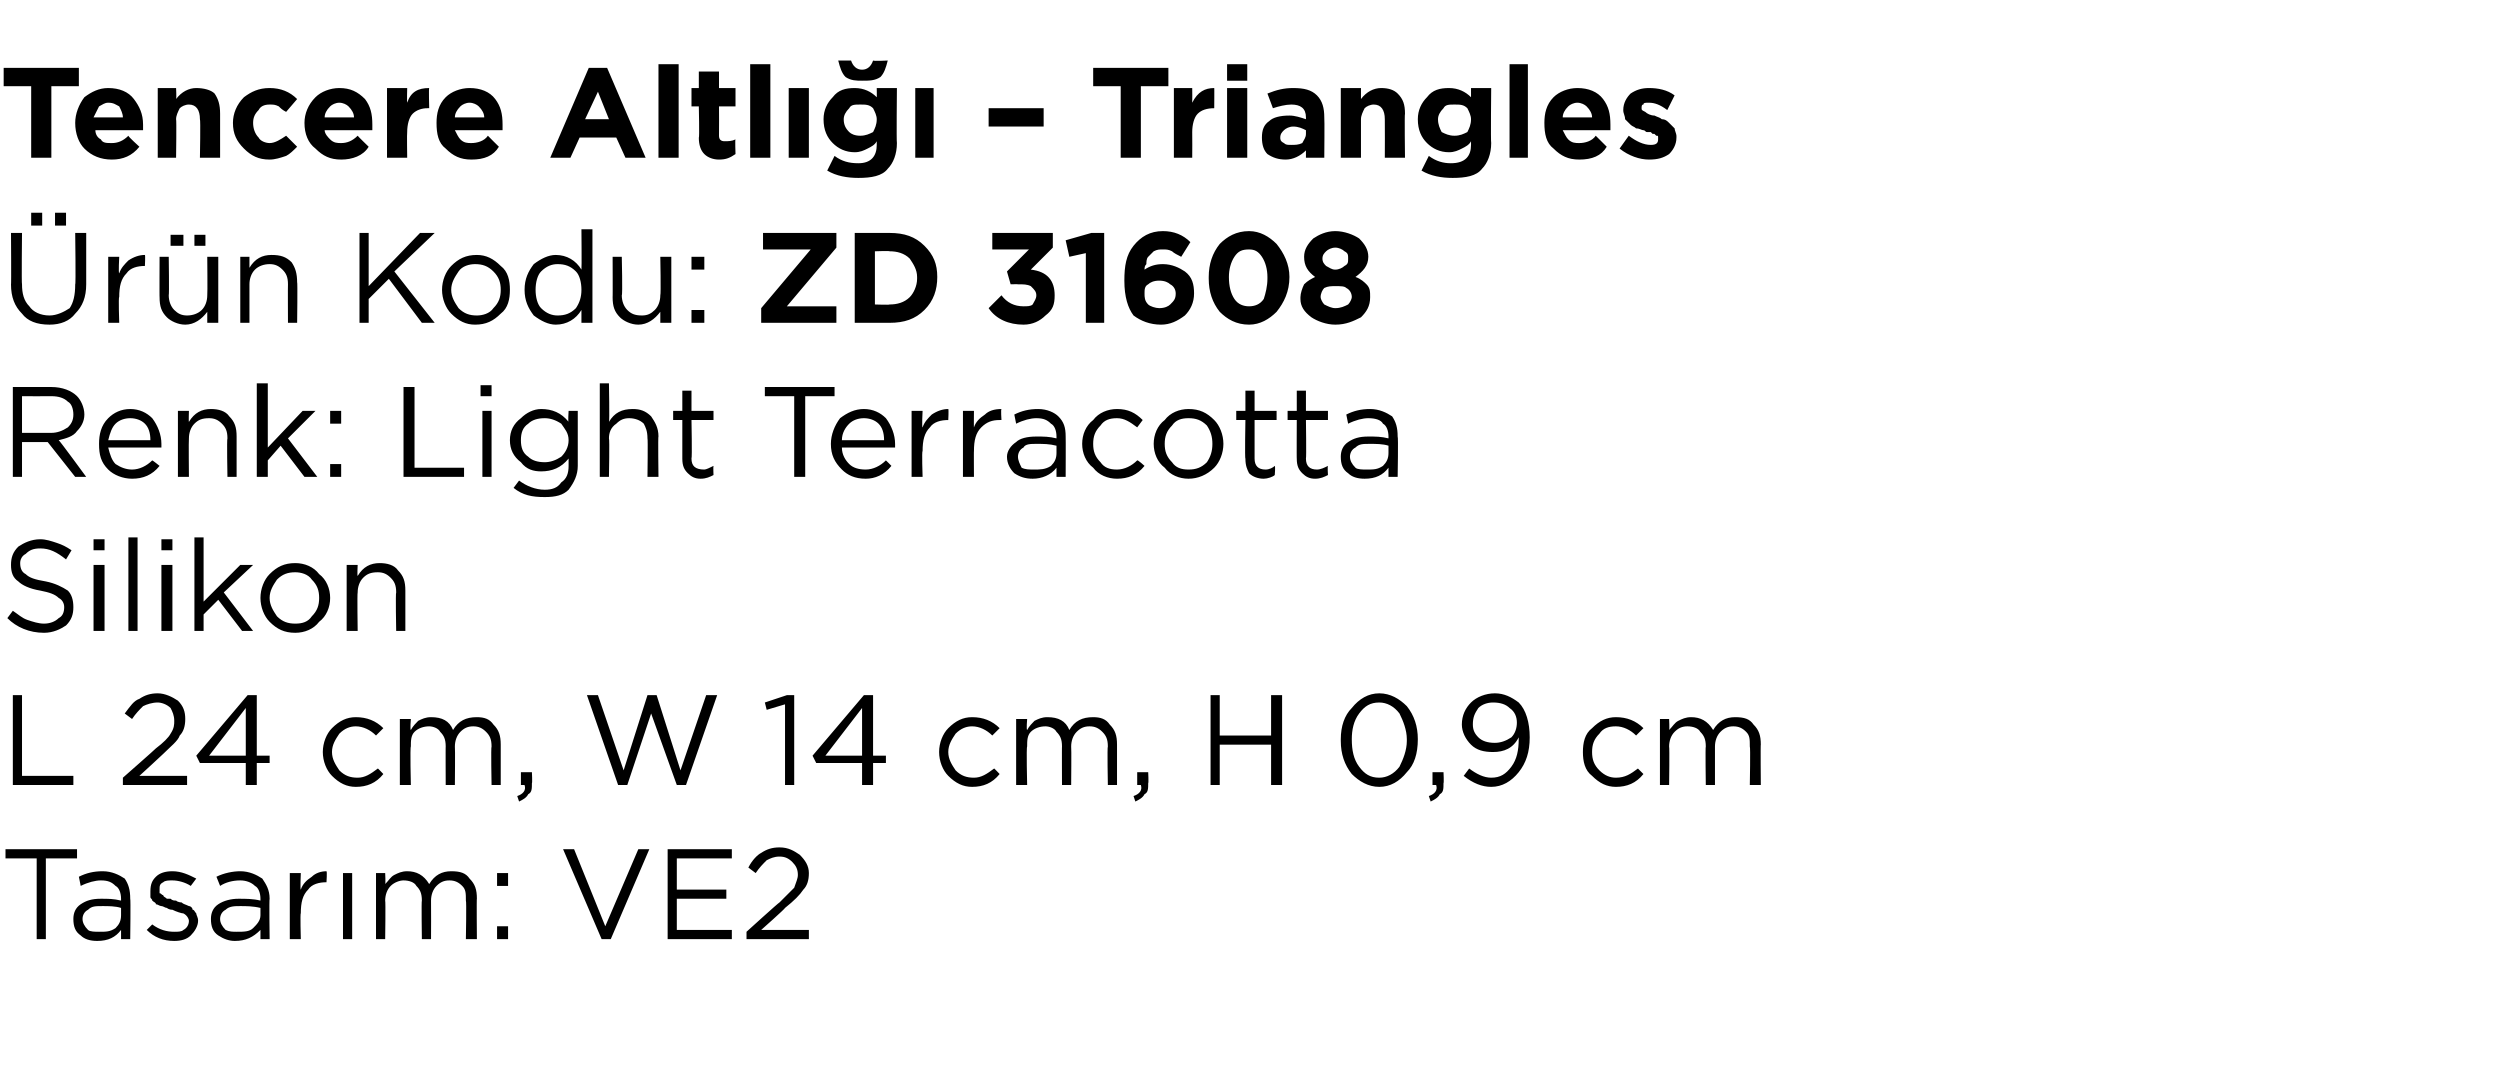 <?xml version="1.0" standalone="no"?><!DOCTYPE svg PUBLIC "-//W3C//DTD SVG 1.1//EN" "http://www.w3.org/Graphics/SVG/1.1/DTD/svg11.dtd"><svg xmlns="http://www.w3.org/2000/svg" version="1.1" width="136.3px" height="59.4px" viewBox="0 -3 136.3 59.4" style="top:-3px">  <desc>Tencere Altl – Triangles r n Kodu: ZD 31608 Renk: Light Terracotta Silikon L 24 cm, W 14 cm, H 0,9 cm Tasar m: VE2</desc>  <defs/>  <g id="Polygon374767">    <path d="M 2 48.2 L 2 43.8 L 0.3 43.8 L 0.3 43.3 L 4.2 43.3 L 4.2 43.8 L 2.5 43.8 L 2.5 48.2 L 2 48.2 Z M 6.6 47.7 C 6.3 48.1 5.9 48.3 5.3 48.3 C 4.9 48.3 4.6 48.2 4.4 48 C 4.1 47.8 4 47.5 4 47.1 C 4 47.1 4 47.1 4 47.1 C 4 46.8 4.1 46.5 4.4 46.3 C 4.7 46.1 5 46 5.5 46 C 5.9 46 6.2 46 6.6 46.1 C 6.6 46.1 6.6 46 6.6 46 C 6.6 45.7 6.5 45.4 6.3 45.3 C 6.1 45.1 5.9 45 5.5 45 C 5.2 45 4.8 45.1 4.4 45.3 C 4.4 45.3 4.3 44.8 4.3 44.8 C 4.7 44.6 5.1 44.5 5.6 44.5 C 6.1 44.5 6.5 44.7 6.8 44.9 C 7 45.2 7.1 45.5 7.1 46 C 7.13 45.99 7.1 48.2 7.1 48.2 L 6.6 48.2 L 6.6 47.7 C 6.6 47.7 6.62 47.65 6.6 47.7 Z M 5.4 47.8 C 5.8 47.8 6 47.8 6.3 47.6 C 6.5 47.4 6.6 47.2 6.6 46.9 C 6.6 46.9 6.6 46.5 6.6 46.5 C 6.3 46.4 5.9 46.4 5.6 46.4 C 5.2 46.4 5 46.4 4.8 46.6 C 4.6 46.7 4.5 46.9 4.5 47.1 C 4.5 47.1 4.5 47.1 4.5 47.1 C 4.5 47.3 4.6 47.5 4.8 47.7 C 4.9 47.8 5.2 47.8 5.4 47.8 Z M 9.5 48.3 C 8.9 48.3 8.4 48.1 8 47.7 C 8 47.7 8.3 47.4 8.3 47.4 C 8.7 47.7 9.1 47.8 9.5 47.8 C 9.7 47.8 9.9 47.8 10 47.7 C 10.2 47.6 10.3 47.4 10.3 47.2 C 10.3 47.2 10.3 47.2 10.3 47.2 C 10.3 47.1 10.2 46.9 10 46.8 C 9.9 46.8 9.6 46.7 9.4 46.6 C 9.2 46.6 9.1 46.5 9.1 46.5 C 9 46.5 8.9 46.4 8.8 46.4 C 8.7 46.4 8.6 46.3 8.5 46.3 C 8.5 46.2 8.4 46.2 8.3 46.1 C 8.3 46 8.2 46 8.2 45.9 C 8.2 45.8 8.2 45.7 8.2 45.6 C 8.2 45.6 8.2 45.6 8.2 45.6 C 8.2 45.2 8.3 45 8.5 44.8 C 8.7 44.6 9 44.5 9.4 44.5 C 9.9 44.5 10.3 44.7 10.7 44.9 C 10.7 44.9 10.4 45.3 10.4 45.3 C 10.1 45.1 9.7 45 9.4 45 C 9.2 45 9 45 8.9 45.1 C 8.7 45.2 8.7 45.3 8.7 45.5 C 8.7 45.5 8.7 45.5 8.7 45.5 C 8.7 45.6 8.7 45.6 8.7 45.7 C 8.8 45.7 8.8 45.8 8.9 45.8 C 8.9 45.9 9 45.9 9.1 46 C 9.2 46 9.3 46 9.3 46 C 9.4 46.1 9.5 46.1 9.6 46.1 C 9.7 46.2 9.9 46.2 9.9 46.2 C 10 46.3 10.1 46.3 10.3 46.4 C 10.4 46.4 10.5 46.5 10.5 46.6 C 10.6 46.6 10.6 46.7 10.7 46.8 C 10.7 46.9 10.8 47 10.8 47.2 C 10.8 47.2 10.8 47.2 10.8 47.2 C 10.8 47.5 10.6 47.8 10.4 48 C 10.2 48.2 9.9 48.3 9.5 48.3 Z M 14.2 47.7 C 13.8 48.1 13.4 48.3 12.8 48.3 C 12.5 48.3 12.2 48.2 11.9 48 C 11.6 47.8 11.5 47.5 11.5 47.1 C 11.5 47.1 11.5 47.1 11.5 47.1 C 11.5 46.8 11.6 46.5 11.9 46.3 C 12.2 46.1 12.6 46 13 46 C 13.4 46 13.8 46 14.2 46.1 C 14.2 46.1 14.2 46 14.2 46 C 14.2 45.7 14.1 45.4 13.9 45.3 C 13.7 45.1 13.4 45 13.1 45 C 12.7 45 12.3 45.1 12 45.3 C 12 45.3 11.8 44.8 11.8 44.8 C 12.2 44.6 12.7 44.5 13.1 44.5 C 13.6 44.5 14 44.7 14.3 44.9 C 14.5 45.2 14.7 45.5 14.7 46 C 14.67 45.99 14.7 48.2 14.7 48.2 L 14.2 48.2 L 14.2 47.7 C 14.2 47.7 14.15 47.65 14.2 47.7 Z M 12.9 47.8 C 13.3 47.8 13.6 47.8 13.8 47.6 C 14 47.4 14.2 47.2 14.2 46.9 C 14.2 46.9 14.2 46.5 14.2 46.5 C 13.8 46.4 13.4 46.4 13.1 46.4 C 12.8 46.4 12.5 46.4 12.3 46.6 C 12.1 46.7 12 46.9 12 47.1 C 12 47.1 12 47.1 12 47.1 C 12 47.3 12.1 47.5 12.3 47.7 C 12.5 47.8 12.7 47.8 12.9 47.8 Z M 15.8 48.2 L 15.8 44.6 L 16.4 44.6 C 16.4 44.6 16.36 45.53 16.4 45.5 C 16.5 45.2 16.7 45 17 44.8 C 17.2 44.6 17.5 44.5 17.8 44.5 C 17.84 44.52 17.8 45.1 17.8 45.1 C 17.8 45.1 17.79 45.1 17.8 45.1 C 17.4 45.1 17 45.2 16.8 45.5 C 16.5 45.8 16.4 46.2 16.4 46.8 C 16.36 46.76 16.4 48.2 16.4 48.2 L 15.8 48.2 Z M 18.7 48.2 L 18.7 44.6 L 19.2 44.6 L 19.2 48.2 L 18.7 48.2 Z M 20.5 48.2 L 20.5 44.6 L 21 44.6 C 21 44.6 21.03 45.19 21 45.2 C 21.2 45 21.3 44.8 21.5 44.7 C 21.7 44.6 21.9 44.5 22.2 44.5 C 22.7 44.5 23.1 44.7 23.4 45.2 C 23.7 44.7 24.1 44.5 24.6 44.5 C 25.1 44.5 25.4 44.6 25.6 44.9 C 25.9 45.2 26 45.5 26 46 C 25.98 45.96 26 48.2 26 48.2 L 25.4 48.2 C 25.4 48.2 25.44 46.09 25.4 46.1 C 25.4 45.7 25.4 45.5 25.2 45.3 C 25 45.1 24.8 45 24.5 45 C 24.2 45 24 45.1 23.8 45.3 C 23.6 45.5 23.5 45.8 23.5 46.1 C 23.51 46.11 23.5 48.2 23.5 48.2 L 23 48.2 C 23 48.2 22.97 46.07 23 46.1 C 23 45.7 22.9 45.5 22.7 45.3 C 22.6 45.1 22.3 45 22 45 C 21.8 45 21.5 45.1 21.3 45.3 C 21.1 45.5 21 45.8 21 46.1 C 21.03 46.13 21 48.2 21 48.2 L 20.5 48.2 Z M 27.1 45.3 L 27.1 44.6 L 27.7 44.6 L 27.7 45.3 L 27.1 45.3 Z M 27.1 48.2 L 27.1 47.5 L 27.7 47.5 L 27.7 48.2 L 27.1 48.2 Z M 32.8 48.2 L 30.7 43.3 L 31.3 43.3 L 33 47.5 L 34.8 43.3 L 35.4 43.3 L 33.3 48.2 L 32.8 48.2 Z M 36.4 48.2 L 36.4 43.3 L 39.9 43.3 L 39.9 43.8 L 36.9 43.8 L 36.9 45.5 L 39.6 45.5 L 39.6 46 L 36.9 46 L 36.9 47.7 L 39.9 47.7 L 39.9 48.2 L 36.4 48.2 Z M 40.7 48.2 L 40.7 47.8 C 40.7 47.8 42.46 46.2 42.5 46.2 C 42.8 45.9 43.1 45.6 43.3 45.4 C 43.4 45.1 43.5 44.9 43.5 44.7 C 43.5 44.4 43.4 44.2 43.2 44 C 43 43.8 42.8 43.7 42.5 43.7 C 42.2 43.7 42 43.8 41.8 43.9 C 41.6 44.1 41.4 44.3 41.2 44.6 C 41.2 44.6 40.8 44.3 40.8 44.3 C 41 43.9 41.3 43.6 41.5 43.5 C 41.8 43.3 42.1 43.2 42.5 43.2 C 43 43.2 43.3 43.4 43.6 43.6 C 43.9 43.9 44.1 44.2 44.1 44.6 C 44.1 44.6 44.1 44.6 44.1 44.6 C 44.1 45 44 45.3 43.8 45.5 C 43.6 45.8 43.3 46.1 42.8 46.5 C 42.82 46.53 41.5 47.7 41.5 47.7 L 44.1 47.7 L 44.1 48.2 L 40.7 48.2 Z " stroke="none" fill="#000"/>  </g>  <g id="Polygon374766">    <path d="M 0.7 39.8 L 0.7 34.9 L 1.2 34.9 L 1.2 39.3 L 4 39.3 L 4 39.8 L 0.7 39.8 Z M 6.7 39.8 L 6.7 39.4 C 6.7 39.4 8.52 37.8 8.5 37.8 C 8.9 37.5 9.2 37.2 9.3 37 C 9.5 36.7 9.5 36.5 9.5 36.3 C 9.5 36 9.4 35.8 9.3 35.6 C 9.1 35.4 8.8 35.3 8.6 35.3 C 8.3 35.3 8 35.4 7.8 35.5 C 7.6 35.7 7.4 35.9 7.2 36.2 C 7.2 36.2 6.8 35.9 6.8 35.9 C 7.1 35.5 7.3 35.2 7.6 35.1 C 7.9 34.9 8.2 34.8 8.6 34.8 C 9 34.8 9.4 35 9.7 35.2 C 10 35.5 10.1 35.8 10.1 36.2 C 10.1 36.2 10.1 36.2 10.1 36.2 C 10.1 36.6 10 36.9 9.8 37.1 C 9.7 37.4 9.3 37.7 8.9 38.1 C 8.88 38.13 7.6 39.3 7.6 39.3 L 10.2 39.3 L 10.2 39.8 L 6.7 39.8 Z M 13.4 39.8 L 13.4 38.6 L 10.9 38.6 L 10.7 38.2 L 13.5 34.9 L 14 34.9 L 14 38.2 L 14.7 38.2 L 14.7 38.6 L 14 38.6 L 14 39.8 L 13.4 39.8 Z M 11.4 38.2 L 13.4 38.2 L 13.4 35.6 L 11.4 38.2 Z M 20.9 39.2 C 20.5 39.7 20 39.9 19.4 39.9 C 18.9 39.9 18.5 39.7 18.1 39.3 C 17.8 39 17.6 38.5 17.6 38 C 17.6 38 17.6 38 17.6 38 C 17.6 37.5 17.8 37 18.1 36.7 C 18.5 36.3 18.9 36.1 19.4 36.1 C 20 36.1 20.5 36.3 20.9 36.7 C 20.9 36.7 20.5 37.1 20.5 37.1 C 20.2 36.8 19.8 36.6 19.4 36.6 C 19.1 36.6 18.8 36.7 18.5 37 C 18.3 37.3 18.1 37.6 18.1 38 C 18.1 38 18.1 38 18.1 38 C 18.1 38.4 18.3 38.7 18.5 39 C 18.8 39.3 19.1 39.4 19.5 39.4 C 19.9 39.4 20.2 39.2 20.6 38.9 C 20.58 38.86 20.9 39.2 20.9 39.2 C 20.9 39.2 20.92 39.18 20.9 39.2 Z M 21.8 39.8 L 21.8 36.2 L 22.4 36.2 C 22.4 36.2 22.35 36.79 22.4 36.8 C 22.5 36.6 22.7 36.4 22.8 36.3 C 23 36.2 23.2 36.1 23.5 36.1 C 24.1 36.1 24.5 36.3 24.7 36.8 C 25 36.3 25.4 36.1 26 36.1 C 26.4 36.1 26.7 36.2 26.9 36.5 C 27.2 36.8 27.3 37.1 27.3 37.6 C 27.3 37.56 27.3 39.8 27.3 39.8 L 26.8 39.8 C 26.8 39.8 26.76 37.69 26.8 37.7 C 26.8 37.3 26.7 37.1 26.5 36.9 C 26.3 36.7 26.1 36.6 25.8 36.6 C 25.5 36.6 25.3 36.7 25.1 36.9 C 24.9 37.1 24.8 37.4 24.8 37.7 C 24.82 37.71 24.8 39.8 24.8 39.8 L 24.3 39.8 C 24.3 39.8 24.29 37.67 24.3 37.7 C 24.3 37.3 24.2 37.1 24 36.9 C 23.9 36.7 23.6 36.6 23.4 36.6 C 23.1 36.6 22.8 36.7 22.6 36.9 C 22.4 37.1 22.4 37.4 22.4 37.7 C 22.35 37.73 22.4 39.8 22.4 39.8 L 21.8 39.8 Z M 28.3 40.7 C 28.3 40.7 28.2 40.4 28.2 40.4 C 28.5 40.3 28.7 40.1 28.6 39.8 C 28.64 39.8 28.4 39.8 28.4 39.8 L 28.4 39.1 L 29 39.1 C 29 39.1 29.03 39.69 29 39.7 C 29 40 29 40.2 28.8 40.3 C 28.7 40.5 28.5 40.6 28.3 40.7 Z M 33.7 39.8 L 32 34.9 L 32.6 34.9 L 34 39 L 35.3 34.9 L 35.8 34.9 L 37.1 39 L 38.5 34.9 L 39.1 34.9 L 37.4 39.8 L 36.9 39.8 L 35.5 35.9 L 34.2 39.8 L 33.7 39.8 Z M 42.8 39.8 L 42.8 35.4 L 41.8 35.7 L 41.7 35.3 L 42.9 34.9 L 43.3 34.9 L 43.3 39.8 L 42.8 39.8 Z M 47 39.8 L 47 38.6 L 44.5 38.6 L 44.3 38.2 L 47.1 34.9 L 47.6 34.9 L 47.6 38.2 L 48.3 38.2 L 48.3 38.6 L 47.6 38.6 L 47.6 39.8 L 47 39.8 Z M 45 38.2 L 47 38.2 L 47 35.6 L 45 38.2 Z M 54.5 39.2 C 54.1 39.7 53.6 39.9 53 39.9 C 52.5 39.9 52.1 39.7 51.7 39.3 C 51.4 39 51.2 38.5 51.2 38 C 51.2 38 51.2 38 51.2 38 C 51.2 37.5 51.4 37 51.7 36.7 C 52.1 36.3 52.5 36.1 53 36.1 C 53.6 36.1 54.1 36.3 54.5 36.7 C 54.5 36.7 54.1 37.1 54.1 37.1 C 53.8 36.8 53.4 36.6 53 36.6 C 52.7 36.6 52.4 36.7 52.1 37 C 51.9 37.3 51.7 37.6 51.7 38 C 51.7 38 51.7 38 51.7 38 C 51.7 38.4 51.9 38.7 52.1 39 C 52.4 39.3 52.7 39.4 53.1 39.4 C 53.5 39.4 53.8 39.2 54.2 38.9 C 54.18 38.86 54.5 39.2 54.5 39.2 C 54.5 39.2 54.52 39.18 54.5 39.2 Z M 55.4 39.8 L 55.4 36.2 L 56 36.2 C 56 36.2 55.95 36.79 56 36.8 C 56.1 36.6 56.3 36.4 56.4 36.3 C 56.6 36.2 56.8 36.1 57.1 36.1 C 57.7 36.1 58.1 36.3 58.3 36.8 C 58.6 36.3 59 36.1 59.6 36.1 C 60 36.1 60.3 36.2 60.5 36.5 C 60.8 36.8 60.9 37.1 60.9 37.6 C 60.9 37.56 60.9 39.8 60.9 39.8 L 60.4 39.8 C 60.4 39.8 60.36 37.69 60.4 37.7 C 60.4 37.3 60.3 37.1 60.1 36.9 C 59.9 36.7 59.7 36.6 59.4 36.6 C 59.1 36.6 58.9 36.7 58.7 36.9 C 58.5 37.1 58.4 37.4 58.4 37.7 C 58.42 37.71 58.4 39.8 58.4 39.8 L 57.9 39.8 C 57.9 39.8 57.89 37.67 57.9 37.7 C 57.9 37.3 57.8 37.1 57.6 36.9 C 57.5 36.7 57.2 36.6 57 36.6 C 56.7 36.6 56.4 36.7 56.2 36.9 C 56 37.1 56 37.4 56 37.7 C 55.95 37.73 56 39.8 56 39.8 L 55.4 39.8 Z M 61.9 40.7 C 61.9 40.7 61.8 40.4 61.8 40.4 C 62.1 40.3 62.3 40.1 62.2 39.8 C 62.24 39.8 62 39.8 62 39.8 L 62 39.1 L 62.6 39.1 C 62.6 39.1 62.63 39.69 62.6 39.7 C 62.6 40 62.6 40.2 62.4 40.3 C 62.3 40.5 62.1 40.6 61.9 40.7 Z M 66 39.8 L 66 34.9 L 66.5 34.9 L 66.5 37.1 L 69.3 37.1 L 69.3 34.9 L 69.9 34.9 L 69.9 39.8 L 69.3 39.8 L 69.3 37.6 L 66.5 37.6 L 66.5 39.8 L 66 39.8 Z M 77.3 37.3 C 77.3 38.1 77.1 38.7 76.7 39.1 C 76.3 39.6 75.8 39.9 75.2 39.9 C 74.6 39.9 74.1 39.6 73.7 39.2 C 73.3 38.7 73.1 38.1 73.1 37.4 C 73.1 37.4 73.1 37.3 73.1 37.3 C 73.1 36.6 73.3 36 73.7 35.6 C 74.1 35.1 74.6 34.8 75.2 34.8 C 75.8 34.8 76.3 35.1 76.7 35.5 C 77.1 36 77.3 36.6 77.3 37.3 C 77.25 37.34 77.3 37.3 77.3 37.3 C 77.3 37.3 77.25 37.35 77.3 37.3 Z M 73.7 37.3 C 73.7 37.9 73.8 38.4 74.1 38.8 C 74.4 39.2 74.7 39.4 75.2 39.4 C 75.6 39.4 76 39.2 76.3 38.8 C 76.5 38.4 76.7 37.9 76.7 37.4 C 76.7 37.4 76.7 37.3 76.7 37.3 C 76.7 36.8 76.5 36.3 76.3 35.9 C 76 35.5 75.6 35.3 75.2 35.3 C 74.7 35.3 74.4 35.5 74.1 35.9 C 73.8 36.3 73.7 36.8 73.7 37.3 C 73.69 37.34 73.7 37.3 73.7 37.3 C 73.7 37.3 73.69 37.35 73.7 37.3 Z M 78 40.7 C 78 40.7 77.9 40.4 77.9 40.4 C 78.2 40.3 78.4 40.1 78.3 39.8 C 78.34 39.8 78.1 39.8 78.1 39.8 L 78.1 39.1 L 78.7 39.1 C 78.7 39.1 78.73 39.69 78.7 39.7 C 78.7 40 78.7 40.2 78.5 40.3 C 78.4 40.5 78.2 40.6 78 40.7 Z M 80.1 38.9 C 80.5 39.2 80.9 39.4 81.3 39.4 C 81.8 39.4 82.1 39.2 82.4 38.8 C 82.7 38.4 82.8 37.9 82.8 37.3 C 82.8 37.3 82.8 37.2 82.8 37.2 C 82.5 37.8 82 38 81.4 38 C 80.9 38 80.5 37.9 80.2 37.6 C 79.9 37.3 79.7 36.9 79.7 36.5 C 79.7 36.5 79.7 36.5 79.7 36.5 C 79.7 36 79.9 35.6 80.2 35.3 C 80.5 35 81 34.8 81.5 34.8 C 82 34.8 82.4 35 82.8 35.3 C 83.2 35.7 83.4 36.4 83.4 37.2 C 83.4 37.2 83.4 37.2 83.4 37.2 C 83.4 38 83.2 38.6 82.8 39.1 C 82.4 39.6 81.9 39.9 81.3 39.9 C 80.8 39.9 80.3 39.7 79.8 39.3 C 79.81 39.28 80.1 38.9 80.1 38.9 C 80.1 38.9 80.14 38.85 80.1 38.9 Z M 81.5 37.5 C 81.8 37.5 82.1 37.4 82.4 37.2 C 82.6 37 82.7 36.7 82.7 36.4 C 82.7 36.4 82.7 36.4 82.7 36.4 C 82.7 36.1 82.6 35.8 82.3 35.6 C 82.1 35.4 81.8 35.3 81.4 35.3 C 81.1 35.3 80.8 35.4 80.6 35.6 C 80.4 35.9 80.3 36.1 80.3 36.5 C 80.3 36.5 80.3 36.5 80.3 36.5 C 80.3 36.8 80.4 37 80.6 37.2 C 80.8 37.4 81.1 37.5 81.5 37.5 Z M 89.6 39.2 C 89.2 39.7 88.7 39.9 88.1 39.9 C 87.6 39.9 87.2 39.7 86.8 39.3 C 86.4 39 86.3 38.5 86.3 38 C 86.3 38 86.3 38 86.3 38 C 86.3 37.5 86.4 37 86.8 36.7 C 87.2 36.3 87.6 36.1 88.1 36.1 C 88.7 36.1 89.2 36.3 89.6 36.7 C 89.6 36.7 89.2 37.1 89.2 37.1 C 88.9 36.8 88.5 36.6 88.1 36.6 C 87.7 36.6 87.4 36.7 87.2 37 C 86.9 37.3 86.8 37.6 86.8 38 C 86.8 38 86.8 38 86.8 38 C 86.8 38.4 86.9 38.7 87.2 39 C 87.5 39.3 87.8 39.4 88.1 39.4 C 88.6 39.4 88.9 39.2 89.3 38.9 C 89.26 38.86 89.6 39.2 89.6 39.2 C 89.6 39.2 89.6 39.18 89.6 39.2 Z M 90.5 39.8 L 90.5 36.2 L 91 36.2 C 91 36.2 91.03 36.79 91 36.8 C 91.2 36.6 91.3 36.4 91.5 36.3 C 91.7 36.2 91.9 36.1 92.2 36.1 C 92.7 36.1 93.1 36.3 93.4 36.8 C 93.7 36.3 94.1 36.1 94.6 36.1 C 95.1 36.1 95.4 36.2 95.6 36.5 C 95.9 36.8 96 37.1 96 37.6 C 95.98 37.56 96 39.8 96 39.8 L 95.4 39.8 C 95.4 39.8 95.44 37.69 95.4 37.7 C 95.4 37.3 95.4 37.1 95.2 36.9 C 95 36.7 94.8 36.6 94.5 36.6 C 94.2 36.6 94 36.7 93.8 36.9 C 93.6 37.1 93.5 37.4 93.5 37.7 C 93.5 37.71 93.5 39.8 93.5 39.8 L 93 39.8 C 93 39.8 92.97 37.67 93 37.7 C 93 37.3 92.9 37.1 92.7 36.9 C 92.6 36.7 92.3 36.6 92 36.6 C 91.7 36.6 91.5 36.7 91.3 36.9 C 91.1 37.1 91 37.4 91 37.7 C 91.03 37.73 91 39.8 91 39.8 L 90.5 39.8 Z " stroke="none" fill="#000"/>  </g>  <g id="Polygon374765">    <path d="M 2.4 31.5 C 1.6 31.5 0.9 31.2 0.4 30.7 C 0.4 30.7 0.7 30.3 0.7 30.3 C 1 30.5 1.2 30.7 1.5 30.8 C 1.8 30.9 2.1 31 2.4 31 C 2.7 31 3 30.9 3.2 30.7 C 3.4 30.6 3.5 30.4 3.5 30.1 C 3.5 30.1 3.5 30.1 3.5 30.1 C 3.5 29.9 3.4 29.7 3.2 29.6 C 3 29.4 2.7 29.3 2.2 29.2 C 1.6 29.1 1.2 28.9 1 28.7 C 0.7 28.5 0.6 28.2 0.6 27.8 C 0.6 27.8 0.6 27.8 0.6 27.8 C 0.6 27.4 0.7 27.1 1 26.8 C 1.3 26.6 1.7 26.4 2.2 26.4 C 2.5 26.4 2.8 26.5 3.1 26.6 C 3.4 26.7 3.6 26.8 3.9 27 C 3.9 27 3.6 27.5 3.6 27.5 C 3.1 27.1 2.7 26.9 2.2 26.9 C 1.8 26.9 1.6 27 1.4 27.2 C 1.2 27.3 1.1 27.5 1.1 27.7 C 1.1 27.7 1.1 27.7 1.1 27.7 C 1.1 28 1.2 28.2 1.4 28.3 C 1.6 28.5 1.9 28.6 2.5 28.7 C 3 28.8 3.4 29 3.7 29.2 C 3.9 29.4 4 29.7 4 30.1 C 4 30.1 4 30.1 4 30.1 C 4 30.5 3.9 30.8 3.6 31.1 C 3.3 31.3 2.9 31.5 2.4 31.5 Z M 5.1 27 L 5.1 26.4 L 5.7 26.4 L 5.7 27 L 5.1 27 Z M 5.1 31.4 L 5.1 27.8 L 5.7 27.8 L 5.7 31.4 L 5.1 31.4 Z M 7 31.4 L 7 26.3 L 7.5 26.3 L 7.5 31.4 L 7 31.4 Z M 8.8 27 L 8.8 26.4 L 9.4 26.4 L 9.4 27 L 8.8 27 Z M 8.8 31.4 L 8.8 27.8 L 9.4 27.8 L 9.4 31.4 L 8.8 31.4 Z M 10.6 31.4 L 10.6 26.3 L 11.1 26.3 L 11.1 29.8 L 13.1 27.8 L 13.8 27.8 L 12.2 29.3 L 13.8 31.4 L 13.2 31.4 L 11.9 29.7 L 11.1 30.5 L 11.1 31.4 L 10.6 31.4 Z M 16.1 31.5 C 15.5 31.5 15.1 31.3 14.7 30.9 C 14.4 30.6 14.2 30.1 14.2 29.6 C 14.2 29.6 14.2 29.6 14.2 29.6 C 14.2 29.1 14.4 28.6 14.7 28.3 C 15.1 27.9 15.5 27.7 16.1 27.7 C 16.6 27.7 17.1 27.9 17.4 28.3 C 17.8 28.6 18 29.1 18 29.6 C 18 29.6 18 29.6 18 29.6 C 18 30.1 17.8 30.6 17.4 30.9 C 17.1 31.3 16.6 31.5 16.1 31.5 Z M 16.1 31 C 16.5 31 16.8 30.9 17 30.6 C 17.3 30.3 17.4 30 17.4 29.6 C 17.4 29.6 17.4 29.6 17.4 29.6 C 17.4 29.2 17.3 28.9 17 28.6 C 16.8 28.3 16.4 28.2 16.1 28.2 C 15.7 28.2 15.4 28.3 15.1 28.6 C 14.9 28.9 14.7 29.2 14.7 29.6 C 14.7 29.6 14.7 29.6 14.7 29.6 C 14.7 30 14.9 30.3 15.1 30.6 C 15.4 30.9 15.7 31 16.1 31 Z M 18.9 31.4 L 18.9 27.8 L 19.5 27.8 C 19.5 27.8 19.47 28.41 19.5 28.4 C 19.8 27.9 20.2 27.7 20.7 27.7 C 21.1 27.7 21.5 27.8 21.7 28.1 C 22 28.4 22.1 28.7 22.1 29.2 C 22.1 29.15 22.1 31.4 22.1 31.4 L 21.6 31.4 C 21.6 31.4 21.56 29.29 21.6 29.3 C 21.6 28.9 21.5 28.7 21.3 28.5 C 21.1 28.3 20.9 28.2 20.6 28.2 C 20.2 28.2 20 28.3 19.8 28.5 C 19.6 28.7 19.5 29 19.5 29.3 C 19.47 29.33 19.5 31.4 19.5 31.4 L 18.9 31.4 Z " stroke="none" fill="#000"/>  </g>  <g id="Polygon374764">    <path d="M 0.7 23 L 0.7 18.1 C 0.7 18.1 2.8 18.1 2.8 18.1 C 3.4 18.1 3.9 18.3 4.2 18.6 C 4.4 18.8 4.6 19.2 4.6 19.6 C 4.6 19.6 4.6 19.6 4.6 19.6 C 4.6 20 4.4 20.3 4.2 20.5 C 4 20.8 3.6 20.9 3.2 21 C 3.24 21 4.7 23 4.7 23 L 4.1 23 L 2.6 21.1 L 1.2 21.1 L 1.2 23 L 0.7 23 Z M 1.2 20.6 C 1.2 20.6 2.75 20.6 2.8 20.6 C 3.1 20.6 3.4 20.5 3.7 20.3 C 3.9 20.1 4 19.9 4 19.6 C 4 19.6 4 19.6 4 19.6 C 4 19.3 3.9 19 3.7 18.9 C 3.5 18.7 3.2 18.6 2.8 18.6 C 2.76 18.61 1.2 18.6 1.2 18.6 L 1.2 20.6 Z M 8.7 22.4 C 8.3 22.9 7.8 23.1 7.2 23.1 C 6.7 23.1 6.2 22.9 5.9 22.6 C 5.5 22.2 5.4 21.8 5.4 21.2 C 5.4 21.2 5.4 21.2 5.4 21.2 C 5.4 20.7 5.5 20.2 5.9 19.8 C 6.2 19.5 6.6 19.3 7.1 19.3 C 7.6 19.3 8 19.5 8.3 19.8 C 8.6 20.2 8.8 20.7 8.8 21.2 C 8.8 21.3 8.8 21.3 8.8 21.4 C 8.8 21.4 5.9 21.4 5.9 21.4 C 6 21.8 6.1 22.1 6.3 22.3 C 6.6 22.5 6.9 22.6 7.2 22.6 C 7.6 22.6 8 22.4 8.3 22.1 C 8.33 22.1 8.7 22.4 8.7 22.4 C 8.7 22.4 8.67 22.4 8.7 22.4 Z M 5.9 21 C 5.9 21 8.2 21 8.2 21 C 8.2 20.6 8.1 20.3 7.9 20.1 C 7.7 19.9 7.4 19.8 7.1 19.8 C 6.8 19.8 6.5 19.9 6.3 20.1 C 6.1 20.3 6 20.6 5.9 21 Z M 9.7 23 L 9.7 19.4 L 10.3 19.4 C 10.3 19.4 10.28 20.01 10.3 20 C 10.6 19.5 11 19.3 11.5 19.3 C 11.9 19.3 12.3 19.4 12.5 19.7 C 12.8 20 12.9 20.3 12.9 20.8 C 12.9 20.75 12.9 23 12.9 23 L 12.4 23 C 12.4 23 12.36 20.89 12.4 20.9 C 12.4 20.5 12.3 20.3 12.1 20.1 C 11.9 19.9 11.7 19.8 11.4 19.8 C 11 19.8 10.8 19.9 10.6 20.1 C 10.4 20.3 10.3 20.6 10.3 20.9 C 10.28 20.93 10.3 23 10.3 23 L 9.7 23 Z M 14 23 L 14 17.9 L 14.6 17.9 L 14.6 21.4 L 16.5 19.4 L 17.2 19.4 L 15.7 20.9 L 17.3 23 L 16.6 23 L 15.3 21.3 L 14.6 22.1 L 14.6 23 L 14 23 Z M 18 20.1 L 18 19.4 L 18.6 19.4 L 18.6 20.1 L 18 20.1 Z M 18 23 L 18 22.3 L 18.6 22.3 L 18.6 23 L 18 23 Z M 22 23 L 22 18.1 L 22.6 18.1 L 22.6 22.5 L 25.3 22.5 L 25.3 23 L 22 23 Z M 26.2 18.6 L 26.2 18 L 26.8 18 L 26.8 18.6 L 26.2 18.6 Z M 26.3 23 L 26.3 19.4 L 26.8 19.4 L 26.8 23 L 26.3 23 Z M 31 23.7 C 30.7 24 30.3 24.1 29.7 24.1 C 29 24.1 28.5 24 28 23.6 C 28 23.6 28.3 23.2 28.3 23.2 C 28.7 23.5 29.2 23.7 29.7 23.7 C 30.1 23.7 30.4 23.6 30.6 23.3 C 30.9 23.1 31 22.8 31 22.4 C 31 22.4 31 22 31 22 C 30.6 22.5 30.1 22.7 29.5 22.7 C 29.1 22.7 28.7 22.6 28.4 22.2 C 28 21.9 27.8 21.5 27.8 21 C 27.8 21 27.8 21 27.8 21 C 27.8 20.5 28 20.1 28.4 19.8 C 28.7 19.5 29.1 19.3 29.5 19.3 C 30.1 19.3 30.6 19.5 31 20 C 30.96 20.03 31 19.4 31 19.4 L 31.5 19.4 C 31.5 19.4 31.5 22.37 31.5 22.4 C 31.5 22.9 31.3 23.3 31 23.7 C 31 23.7 31 23.7 31 23.7 Z M 29.7 22.2 C 30 22.2 30.3 22.1 30.6 21.9 C 30.8 21.7 31 21.4 31 21 C 31 21 31 21 31 21 C 31 20.6 30.8 20.4 30.6 20.1 C 30.3 19.9 30 19.8 29.7 19.8 C 29.3 19.8 29 19.9 28.8 20.1 C 28.5 20.3 28.4 20.6 28.4 21 C 28.4 21 28.4 21 28.4 21 C 28.4 21.4 28.5 21.7 28.8 21.9 C 29 22.1 29.3 22.2 29.7 22.2 Z M 32.7 23 L 32.7 17.9 L 33.2 17.9 C 33.2 17.9 33.24 20.01 33.2 20 C 33.5 19.5 33.9 19.3 34.5 19.3 C 34.9 19.3 35.2 19.4 35.5 19.7 C 35.7 20 35.9 20.3 35.9 20.8 C 35.87 20.75 35.9 23 35.9 23 L 35.3 23 C 35.3 23 35.33 20.89 35.3 20.9 C 35.3 20.5 35.2 20.3 35.1 20.1 C 34.9 19.9 34.6 19.8 34.3 19.8 C 34 19.8 33.8 19.9 33.6 20.1 C 33.3 20.3 33.2 20.6 33.2 20.9 C 33.24 20.93 33.2 23 33.2 23 L 32.7 23 Z M 38.9 22.9 C 38.7 23 38.5 23.1 38.2 23.1 C 37.9 23.1 37.7 23 37.5 22.8 C 37.3 22.6 37.2 22.4 37.2 22 C 37.2 22.04 37.2 19.9 37.2 19.9 L 36.7 19.9 L 36.7 19.4 L 37.2 19.4 L 37.2 18.3 L 37.7 18.3 L 37.7 19.4 L 38.9 19.4 L 38.9 19.9 L 37.7 19.9 C 37.7 19.9 37.74 21.97 37.7 22 C 37.7 22.4 37.9 22.6 38.4 22.6 C 38.5 22.6 38.7 22.5 38.9 22.4 C 38.88 22.45 38.9 22.9 38.9 22.9 C 38.9 22.9 38.88 22.91 38.9 22.9 Z M 43.3 23 L 43.3 18.6 L 41.7 18.6 L 41.7 18.1 L 45.5 18.1 L 45.5 18.6 L 43.9 18.6 L 43.9 23 L 43.3 23 Z M 48.6 22.4 C 48.2 22.9 47.7 23.1 47.2 23.1 C 46.6 23.1 46.2 22.9 45.9 22.6 C 45.5 22.2 45.3 21.8 45.3 21.2 C 45.3 21.2 45.3 21.2 45.3 21.2 C 45.3 20.7 45.5 20.2 45.8 19.8 C 46.2 19.5 46.6 19.3 47.1 19.3 C 47.6 19.3 48 19.5 48.3 19.8 C 48.6 20.2 48.8 20.7 48.8 21.2 C 48.8 21.3 48.8 21.3 48.8 21.4 C 48.8 21.4 45.9 21.4 45.9 21.4 C 45.9 21.8 46.1 22.1 46.3 22.3 C 46.5 22.5 46.8 22.6 47.2 22.6 C 47.6 22.6 48 22.4 48.3 22.1 C 48.31 22.1 48.6 22.4 48.6 22.4 C 48.6 22.4 48.64 22.4 48.6 22.4 Z M 45.9 21 C 45.9 21 48.2 21 48.2 21 C 48.2 20.6 48.1 20.3 47.9 20.1 C 47.7 19.9 47.4 19.8 47.1 19.8 C 46.8 19.8 46.5 19.9 46.3 20.1 C 46.1 20.3 45.9 20.6 45.9 21 Z M 49.7 23 L 49.7 19.4 L 50.3 19.4 C 50.3 19.4 50.25 20.33 50.3 20.3 C 50.4 20 50.6 19.8 50.8 19.6 C 51.1 19.4 51.4 19.3 51.7 19.3 C 51.73 19.32 51.7 19.9 51.7 19.9 C 51.7 19.9 51.69 19.9 51.7 19.9 C 51.3 19.9 50.9 20 50.7 20.3 C 50.4 20.6 50.3 21 50.3 21.6 C 50.25 21.56 50.3 23 50.3 23 L 49.7 23 Z M 52.5 23 L 52.5 19.4 L 53.1 19.4 C 53.1 19.4 53.09 20.33 53.1 20.3 C 53.2 20 53.4 19.8 53.7 19.6 C 53.9 19.4 54.2 19.3 54.6 19.3 C 54.56 19.32 54.6 19.9 54.6 19.9 C 54.6 19.9 54.52 19.9 54.5 19.9 C 54.1 19.9 53.8 20 53.5 20.3 C 53.2 20.6 53.1 21 53.1 21.6 C 53.09 21.56 53.1 23 53.1 23 L 52.5 23 Z M 57.6 22.5 C 57.3 22.9 56.8 23.1 56.3 23.1 C 55.9 23.1 55.6 23 55.3 22.8 C 55.1 22.6 54.9 22.3 54.9 21.9 C 54.9 21.9 54.9 21.9 54.9 21.9 C 54.9 21.6 55.1 21.3 55.4 21.1 C 55.6 20.9 56 20.8 56.5 20.8 C 56.9 20.8 57.2 20.8 57.6 20.9 C 57.6 20.9 57.6 20.8 57.6 20.8 C 57.6 20.5 57.5 20.2 57.3 20.1 C 57.1 19.9 56.9 19.8 56.5 19.8 C 56.2 19.8 55.8 19.9 55.4 20.1 C 55.4 20.1 55.3 19.6 55.3 19.6 C 55.7 19.4 56.1 19.3 56.6 19.3 C 57.1 19.3 57.5 19.5 57.7 19.7 C 58 20 58.1 20.3 58.1 20.8 C 58.11 20.79 58.1 23 58.1 23 L 57.6 23 L 57.6 22.5 C 57.6 22.5 57.6 22.45 57.6 22.5 Z M 56.4 22.6 C 56.7 22.6 57 22.6 57.3 22.4 C 57.5 22.2 57.6 22 57.6 21.7 C 57.6 21.7 57.6 21.3 57.6 21.3 C 57.2 21.2 56.9 21.2 56.5 21.2 C 56.2 21.2 55.9 21.2 55.8 21.4 C 55.6 21.5 55.5 21.7 55.5 21.9 C 55.5 21.9 55.5 21.9 55.5 21.9 C 55.5 22.1 55.6 22.3 55.7 22.5 C 55.9 22.6 56.1 22.6 56.4 22.6 Z M 62.4 22.4 C 62 22.9 61.5 23.1 60.9 23.1 C 60.4 23.1 59.9 22.9 59.6 22.5 C 59.2 22.2 59 21.7 59 21.2 C 59 21.2 59 21.2 59 21.2 C 59 20.7 59.2 20.2 59.6 19.9 C 59.9 19.5 60.4 19.3 60.9 19.3 C 61.5 19.3 61.9 19.5 62.3 19.9 C 62.3 19.9 62 20.3 62 20.3 C 61.6 20 61.3 19.8 60.9 19.8 C 60.5 19.8 60.2 19.9 60 20.2 C 59.7 20.5 59.6 20.8 59.6 21.2 C 59.6 21.2 59.6 21.2 59.6 21.2 C 59.6 21.6 59.7 21.9 60 22.2 C 60.2 22.5 60.5 22.6 60.9 22.6 C 61.3 22.6 61.7 22.4 62 22.1 C 62.03 22.06 62.4 22.4 62.4 22.4 C 62.4 22.4 62.37 22.38 62.4 22.4 Z M 64.8 23.1 C 64.3 23.1 63.8 22.9 63.5 22.5 C 63.1 22.2 62.9 21.7 62.9 21.2 C 62.9 21.2 62.9 21.2 62.9 21.2 C 62.9 20.7 63.1 20.2 63.5 19.9 C 63.8 19.5 64.3 19.3 64.8 19.3 C 65.4 19.3 65.8 19.5 66.2 19.9 C 66.5 20.2 66.7 20.7 66.7 21.2 C 66.7 21.2 66.7 21.2 66.7 21.2 C 66.7 21.7 66.5 22.2 66.2 22.5 C 65.8 22.9 65.3 23.1 64.8 23.1 Z M 64.8 22.6 C 65.2 22.6 65.5 22.5 65.8 22.2 C 66 21.9 66.1 21.6 66.1 21.2 C 66.1 21.2 66.1 21.2 66.1 21.2 C 66.1 20.8 66 20.5 65.8 20.2 C 65.5 19.9 65.2 19.8 64.8 19.8 C 64.4 19.8 64.1 19.9 63.9 20.2 C 63.6 20.5 63.5 20.8 63.5 21.2 C 63.5 21.2 63.5 21.2 63.5 21.2 C 63.5 21.6 63.6 21.9 63.9 22.2 C 64.1 22.5 64.4 22.6 64.8 22.6 Z M 69.5 22.9 C 69.4 23 69.1 23.1 68.9 23.1 C 68.6 23.1 68.3 23 68.1 22.8 C 68 22.6 67.9 22.4 67.9 22 C 67.86 22.04 67.9 19.9 67.9 19.9 L 67.4 19.9 L 67.4 19.4 L 67.9 19.4 L 67.9 18.3 L 68.4 18.3 L 68.4 19.4 L 69.6 19.4 L 69.6 19.9 L 68.4 19.9 C 68.4 19.9 68.4 21.97 68.4 22 C 68.4 22.4 68.6 22.6 69 22.6 C 69.2 22.6 69.4 22.5 69.5 22.4 C 69.54 22.45 69.5 22.9 69.5 22.9 C 69.5 22.9 69.54 22.91 69.5 22.9 Z M 72.4 22.9 C 72.2 23 72 23.1 71.7 23.1 C 71.4 23.1 71.2 23 71 22.8 C 70.8 22.6 70.7 22.4 70.7 22 C 70.69 22.04 70.7 19.9 70.7 19.9 L 70.2 19.9 L 70.2 19.4 L 70.7 19.4 L 70.7 18.3 L 71.2 18.3 L 71.2 19.4 L 72.4 19.4 L 72.4 19.9 L 71.2 19.9 C 71.2 19.9 71.23 21.97 71.2 22 C 71.2 22.4 71.4 22.6 71.8 22.6 C 72 22.6 72.2 22.5 72.4 22.4 C 72.37 22.45 72.4 22.9 72.4 22.9 C 72.4 22.9 72.37 22.91 72.4 22.9 Z M 75.7 22.5 C 75.4 22.9 75 23.1 74.4 23.1 C 74 23.1 73.7 23 73.5 22.8 C 73.2 22.6 73.1 22.3 73.1 21.9 C 73.1 21.9 73.1 21.9 73.1 21.9 C 73.1 21.6 73.2 21.3 73.5 21.1 C 73.8 20.9 74.1 20.8 74.6 20.8 C 75 20.8 75.3 20.8 75.7 20.9 C 75.7 20.9 75.7 20.8 75.7 20.8 C 75.7 20.5 75.6 20.2 75.4 20.1 C 75.3 19.9 75 19.8 74.6 19.8 C 74.3 19.8 73.9 19.9 73.5 20.1 C 73.5 20.1 73.4 19.6 73.4 19.6 C 73.8 19.4 74.2 19.3 74.7 19.3 C 75.2 19.3 75.6 19.5 75.9 19.7 C 76.1 20 76.2 20.3 76.2 20.8 C 76.24 20.79 76.2 23 76.2 23 L 75.7 23 L 75.7 22.5 C 75.7 22.5 75.72 22.45 75.7 22.5 Z M 74.5 22.6 C 74.9 22.6 75.1 22.6 75.4 22.4 C 75.6 22.2 75.7 22 75.7 21.7 C 75.7 21.7 75.7 21.3 75.7 21.3 C 75.4 21.2 75 21.2 74.7 21.2 C 74.3 21.2 74.1 21.2 73.9 21.4 C 73.7 21.5 73.6 21.7 73.6 21.9 C 73.6 21.9 73.6 21.9 73.6 21.9 C 73.6 22.1 73.7 22.3 73.9 22.5 C 74 22.6 74.3 22.6 74.5 22.6 Z " stroke="none" fill="#000"/>  </g>  <g id="Polygon374763">    <path d="M 3 9.3 L 3 8.6 L 3.6 8.6 L 3.6 9.3 L 3 9.3 Z M 1.7 9.3 L 1.7 8.6 L 2.3 8.6 L 2.3 9.3 L 1.7 9.3 Z M 2.7 14.7 C 2 14.7 1.5 14.5 1.2 14.1 C 0.8 13.7 0.6 13.2 0.6 12.5 C 0.62 12.55 0.6 9.7 0.6 9.7 L 1.2 9.7 C 1.2 9.7 1.17 12.51 1.2 12.5 C 1.2 13 1.3 13.4 1.6 13.7 C 1.8 14 2.2 14.2 2.7 14.2 C 3.1 14.2 3.5 14 3.8 13.8 C 4 13.5 4.1 13.1 4.1 12.5 C 4.14 12.55 4.1 9.7 4.1 9.7 L 4.7 9.7 C 4.7 9.7 4.7 12.51 4.7 12.5 C 4.7 13.2 4.5 13.7 4.1 14.1 C 3.8 14.5 3.3 14.7 2.7 14.7 Z M 5.9 14.6 L 5.9 11 L 6.5 11 C 6.5 11 6.45 11.93 6.5 11.9 C 6.6 11.6 6.8 11.4 7 11.2 C 7.3 11 7.6 10.9 7.9 10.9 C 7.93 10.92 7.9 11.5 7.9 11.5 C 7.9 11.5 7.89 11.5 7.9 11.5 C 7.5 11.5 7.1 11.6 6.9 11.9 C 6.6 12.2 6.5 12.6 6.5 13.2 C 6.45 13.16 6.5 14.6 6.5 14.6 L 5.9 14.6 Z M 10.6 10.4 L 10.6 9.8 L 11.2 9.8 L 11.2 10.4 L 10.6 10.4 Z M 9.3 10.4 L 9.3 9.8 L 10 9.8 L 10 10.4 L 9.3 10.4 Z M 11.3 14 C 11 14.4 10.6 14.7 10.1 14.7 C 9.7 14.7 9.3 14.5 9.1 14.3 C 8.8 14 8.7 13.7 8.7 13.2 C 8.69 13.23 8.7 11 8.7 11 L 9.2 11 C 9.2 11 9.23 13.09 9.2 13.1 C 9.2 13.4 9.3 13.7 9.5 13.9 C 9.7 14.1 9.9 14.2 10.2 14.2 C 10.5 14.2 10.8 14.1 11 13.9 C 11.2 13.7 11.3 13.4 11.3 13.1 C 11.32 13.05 11.3 11 11.3 11 L 11.9 11 L 11.9 14.6 L 11.3 14.6 L 11.3 14 C 11.3 14 11.32 13.97 11.3 14 Z M 13.1 14.6 L 13.1 11 L 13.6 11 C 13.6 11 13.6 11.61 13.6 11.6 C 13.9 11.1 14.3 10.9 14.8 10.9 C 15.3 10.9 15.6 11 15.9 11.3 C 16.1 11.6 16.2 11.9 16.2 12.4 C 16.23 12.35 16.2 14.6 16.2 14.6 L 15.7 14.6 C 15.7 14.6 15.69 12.49 15.7 12.5 C 15.7 12.1 15.6 11.9 15.4 11.7 C 15.2 11.5 15 11.4 14.7 11.4 C 14.4 11.4 14.1 11.5 13.9 11.7 C 13.7 11.9 13.6 12.2 13.6 12.5 C 13.6 12.53 13.6 14.6 13.6 14.6 L 13.1 14.6 Z M 19.6 14.6 L 19.6 9.7 L 20.1 9.7 L 20.1 12.6 L 22.9 9.7 L 23.7 9.7 L 21.5 11.8 L 23.7 14.6 L 23 14.6 L 21.2 12.2 L 20.1 13.3 L 20.1 14.6 L 19.6 14.6 Z M 25.9 14.7 C 25.4 14.7 25 14.5 24.6 14.1 C 24.3 13.8 24.1 13.3 24.1 12.8 C 24.1 12.8 24.1 12.8 24.1 12.8 C 24.1 12.3 24.3 11.8 24.6 11.5 C 25 11.1 25.4 10.9 26 10.9 C 26.5 10.9 26.9 11.1 27.3 11.5 C 27.7 11.8 27.8 12.3 27.8 12.8 C 27.8 12.8 27.8 12.8 27.8 12.8 C 27.8 13.3 27.7 13.8 27.3 14.1 C 26.9 14.5 26.5 14.7 25.9 14.7 Z M 26 14.2 C 26.3 14.2 26.7 14.1 26.9 13.8 C 27.2 13.5 27.3 13.2 27.3 12.8 C 27.3 12.8 27.3 12.8 27.3 12.8 C 27.3 12.4 27.2 12.1 26.9 11.8 C 26.6 11.5 26.3 11.4 25.9 11.4 C 25.6 11.4 25.2 11.5 25 11.8 C 24.8 12.1 24.6 12.4 24.6 12.8 C 24.6 12.8 24.6 12.8 24.6 12.8 C 24.6 13.2 24.8 13.5 25 13.8 C 25.3 14.1 25.6 14.2 26 14.2 Z M 31.7 13.9 C 31.4 14.4 30.9 14.7 30.3 14.7 C 29.9 14.7 29.5 14.5 29.1 14.2 C 28.8 13.8 28.6 13.4 28.6 12.8 C 28.6 12.8 28.6 12.8 28.6 12.8 C 28.6 12.2 28.8 11.8 29.1 11.4 C 29.5 11.1 29.9 10.9 30.3 10.9 C 30.9 10.9 31.4 11.2 31.7 11.7 C 31.72 11.67 31.7 9.5 31.7 9.5 L 32.3 9.5 L 32.3 14.6 L 31.7 14.6 L 31.7 13.9 C 31.7 13.9 31.72 13.87 31.7 13.9 Z M 30.4 14.2 C 30.8 14.2 31.1 14.1 31.4 13.8 C 31.6 13.5 31.7 13.2 31.7 12.8 C 31.7 12.8 31.7 12.8 31.7 12.8 C 31.7 12.4 31.6 12 31.4 11.8 C 31.1 11.5 30.8 11.4 30.4 11.4 C 30.1 11.4 29.8 11.5 29.5 11.8 C 29.3 12 29.2 12.4 29.2 12.8 C 29.2 12.8 29.2 12.8 29.2 12.8 C 29.2 13.2 29.3 13.6 29.5 13.8 C 29.8 14.1 30.1 14.2 30.4 14.2 Z M 36 14 C 35.7 14.4 35.3 14.7 34.8 14.7 C 34.4 14.7 34 14.5 33.8 14.3 C 33.5 14 33.4 13.7 33.4 13.2 C 33.41 13.23 33.4 11 33.4 11 L 33.9 11 C 33.9 11 33.95 13.09 33.9 13.1 C 33.9 13.4 34 13.7 34.2 13.9 C 34.4 14.1 34.6 14.2 35 14.2 C 35.3 14.2 35.5 14.1 35.7 13.9 C 35.9 13.7 36 13.4 36 13.1 C 36.04 13.05 36 11 36 11 L 36.6 11 L 36.6 14.6 L 36 14.6 L 36 14 C 36 14 36.04 13.97 36 14 Z M 37.7 11.7 L 37.7 11 L 38.4 11 L 38.4 11.7 L 37.7 11.7 Z M 37.7 14.6 L 37.7 13.9 L 38.4 13.9 L 38.4 14.6 L 37.7 14.6 Z M 41.5 14.6 L 41.5 13.8 L 44.2 10.6 L 41.6 10.6 L 41.6 9.7 L 45.6 9.7 L 45.6 10.5 L 42.9 13.7 L 45.6 13.7 L 45.6 14.6 L 41.5 14.6 Z M 46.6 14.6 L 46.6 9.7 C 46.6 9.7 48.51 9.7 48.5 9.7 C 49.3 9.7 49.9 9.9 50.4 10.4 C 50.9 10.9 51.1 11.4 51.1 12.1 C 51.1 12.1 51.1 12.1 51.1 12.1 C 51.1 12.8 50.9 13.4 50.4 13.9 C 49.9 14.4 49.3 14.6 48.5 14.6 C 48.51 14.6 46.6 14.6 46.6 14.6 Z M 48.5 10.7 C 48.51 10.67 47.7 10.7 47.7 10.7 L 47.7 13.6 C 47.7 13.6 48.51 13.63 48.5 13.6 C 48.9 13.6 49.3 13.5 49.6 13.2 C 49.8 13 50 12.6 50 12.2 C 50 12.2 50 12.1 50 12.1 C 50 11.7 49.8 11.4 49.6 11.1 C 49.3 10.8 48.9 10.7 48.5 10.7 Z M 55.8 14.7 C 55 14.7 54.3 14.4 53.9 13.8 C 53.9 13.8 54.6 13.1 54.6 13.1 C 54.9 13.5 55.3 13.7 55.8 13.7 C 56 13.7 56.2 13.7 56.3 13.6 C 56.4 13.4 56.5 13.3 56.5 13.1 C 56.5 13.1 56.5 13.1 56.5 13.1 C 56.5 12.9 56.4 12.8 56.2 12.6 C 56 12.5 55.8 12.5 55.5 12.5 C 55.51 12.49 55.1 12.5 55.1 12.5 L 54.9 11.8 L 56.1 10.6 L 54.1 10.6 L 54.1 9.7 L 57.4 9.7 L 57.4 10.5 C 57.4 10.5 56.21 11.69 56.2 11.7 C 57.1 11.8 57.5 12.3 57.5 13.1 C 57.5 13.1 57.5 13.1 57.5 13.1 C 57.5 13.6 57.4 13.9 57 14.2 C 56.7 14.5 56.3 14.7 55.8 14.7 Z M 59.2 14.6 L 59.2 10.8 L 58.3 11 L 58.1 10.1 L 59.5 9.7 L 60.2 9.7 L 60.2 14.6 L 59.2 14.6 Z M 63.3 14.7 C 62.7 14.7 62.2 14.5 61.8 14.2 C 61.5 13.8 61.3 13.2 61.3 12.3 C 61.3 12.3 61.3 12.3 61.3 12.3 C 61.3 11.5 61.4 10.9 61.8 10.4 C 62.2 9.9 62.7 9.6 63.4 9.6 C 64 9.6 64.5 9.8 64.9 10.2 C 64.9 10.2 64.4 11 64.4 11 C 64.2 10.9 64 10.8 63.9 10.7 C 63.7 10.6 63.6 10.6 63.4 10.6 C 63.2 10.6 63.1 10.6 62.9 10.7 C 62.8 10.8 62.7 10.9 62.6 11 C 62.5 11.1 62.5 11.3 62.5 11.4 C 62.4 11.5 62.4 11.6 62.4 11.7 C 62.7 11.5 63 11.4 63.4 11.4 C 63.9 11.4 64.3 11.6 64.6 11.8 C 65 12.1 65.1 12.5 65.1 13 C 65.1 13 65.1 13 65.1 13 C 65.1 13.5 64.9 13.9 64.6 14.2 C 64.2 14.5 63.8 14.7 63.3 14.7 Z M 62.4 13 C 62.4 13.2 62.4 13.4 62.6 13.6 C 62.7 13.7 63 13.8 63.2 13.8 C 63.5 13.8 63.7 13.7 63.8 13.6 C 64 13.4 64.1 13.3 64.1 13 C 64.1 13 64.1 13 64.1 13 C 64.1 12.8 64 12.6 63.8 12.5 C 63.7 12.4 63.5 12.3 63.2 12.3 C 62.9 12.3 62.7 12.4 62.6 12.5 C 62.4 12.6 62.4 12.8 62.4 13 C 62.36 13.02 62.4 13 62.4 13 C 62.4 13 62.36 13.03 62.4 13 Z M 68.1 14.7 C 67.4 14.7 66.9 14.4 66.5 14 C 66.1 13.5 65.9 12.9 65.9 12.2 C 65.9 12.2 65.9 12.1 65.9 12.1 C 65.9 11.4 66.1 10.8 66.5 10.3 C 66.9 9.9 67.4 9.6 68.1 9.6 C 68.7 9.6 69.2 9.9 69.6 10.3 C 70 10.8 70.3 11.4 70.3 12.1 C 70.3 12.1 70.3 12.1 70.3 12.1 C 70.3 12.9 70 13.5 69.6 14 C 69.2 14.4 68.7 14.7 68.1 14.7 Z M 67 12.1 C 67 12.6 67.1 13 67.3 13.3 C 67.5 13.6 67.8 13.7 68.1 13.7 C 68.4 13.7 68.7 13.6 68.9 13.3 C 69 13 69.1 12.6 69.1 12.2 C 69.1 12.2 69.1 12.1 69.1 12.1 C 69.1 11.7 69 11.3 68.8 11 C 68.6 10.7 68.4 10.6 68.1 10.6 C 67.7 10.6 67.5 10.7 67.3 11 C 67.1 11.3 67 11.7 67 12.1 C 67 12.14 67 12.1 67 12.1 C 67 12.1 67 12.15 67 12.1 Z M 72.8 14.7 C 72.3 14.7 71.8 14.5 71.5 14.3 C 71.1 14 70.9 13.7 70.9 13.3 C 70.9 13.3 70.9 13.2 70.9 13.2 C 70.9 13 71 12.7 71.1 12.5 C 71.3 12.3 71.5 12.2 71.7 12.1 C 71.3 11.8 71.1 11.5 71.1 11 C 71.1 11 71.1 11 71.1 11 C 71.1 10.6 71.3 10.3 71.6 10 C 71.9 9.8 72.3 9.6 72.8 9.6 C 73.3 9.6 73.8 9.8 74.1 10 C 74.4 10.3 74.6 10.6 74.6 11 C 74.6 11 74.6 11 74.6 11 C 74.6 11.5 74.3 11.8 73.9 12.1 C 74.2 12.2 74.4 12.4 74.5 12.5 C 74.7 12.7 74.7 12.9 74.7 13.2 C 74.7 13.2 74.7 13.2 74.7 13.2 C 74.7 13.7 74.5 14 74.2 14.3 C 73.8 14.5 73.4 14.7 72.8 14.7 Z M 72.1 11.1 C 72.1 11.3 72.2 11.4 72.3 11.5 C 72.5 11.6 72.6 11.7 72.8 11.7 C 73 11.7 73.2 11.6 73.3 11.5 C 73.5 11.4 73.5 11.3 73.5 11.1 C 73.5 11.1 73.5 11.1 73.5 11.1 C 73.5 10.9 73.5 10.8 73.3 10.7 C 73.2 10.6 73 10.5 72.8 10.5 C 72.6 10.5 72.4 10.6 72.3 10.7 C 72.2 10.8 72.1 10.9 72.1 11.1 C 72.13 11.09 72.1 11.1 72.1 11.1 C 72.1 11.1 72.13 11.1 72.1 11.1 Z M 72.8 13.8 C 73.1 13.8 73.3 13.7 73.5 13.6 C 73.6 13.5 73.7 13.3 73.7 13.2 C 73.7 13.2 73.7 13.2 73.7 13.2 C 73.7 13 73.6 12.8 73.4 12.7 C 73.3 12.6 73.1 12.6 72.8 12.6 C 72.6 12.6 72.4 12.6 72.2 12.7 C 72.1 12.8 72 13 72 13.2 C 72 13.2 72 13.2 72 13.2 C 72 13.3 72.1 13.5 72.2 13.6 C 72.4 13.7 72.6 13.8 72.8 13.8 Z " stroke="none" fill="#000"/>  </g>  <g id="Polygon374762">    <path d="M 1.7 5.6 L 1.7 1.7 L 0.2 1.7 L 0.2 0.7 L 4.3 0.7 L 4.3 1.7 L 2.8 1.7 L 2.8 5.6 L 1.7 5.6 Z M 7.6 5 C 7.2 5.5 6.7 5.7 6.1 5.7 C 5.5 5.7 5 5.5 4.6 5.1 C 4.3 4.8 4.1 4.3 4.1 3.7 C 4.1 3.7 4.1 3.7 4.1 3.7 C 4.1 3.2 4.3 2.7 4.6 2.3 C 5 2 5.4 1.8 5.9 1.8 C 6.5 1.8 7 2 7.3 2.4 C 7.6 2.8 7.8 3.2 7.8 3.8 C 7.8 3.9 7.8 4 7.8 4.1 C 7.8 4.1 5.2 4.1 5.2 4.1 C 5.2 4.3 5.3 4.5 5.5 4.6 C 5.6 4.8 5.8 4.8 6.1 4.8 C 6.4 4.8 6.7 4.7 7 4.4 C 6.98 4.44 7.6 5 7.6 5 C 7.6 5 7.59 4.98 7.6 5 Z M 5.1 3.4 C 5.1 3.4 6.7 3.4 6.7 3.4 C 6.7 3.2 6.6 3 6.5 2.8 C 6.3 2.7 6.2 2.6 5.9 2.6 C 5.7 2.6 5.6 2.7 5.4 2.8 C 5.3 3 5.2 3.2 5.1 3.4 Z M 8.6 5.6 L 8.6 1.8 L 9.6 1.8 C 9.6 1.8 9.63 2.38 9.6 2.4 C 9.9 2 10.3 1.8 10.7 1.8 C 11.1 1.8 11.5 1.9 11.7 2.1 C 11.9 2.4 12 2.7 12 3.2 C 12 3.17 12 5.6 12 5.6 L 10.9 5.6 C 10.9 5.6 10.94 3.51 10.9 3.5 C 10.9 3 10.7 2.7 10.3 2.7 C 10.1 2.7 9.9 2.8 9.8 2.9 C 9.7 3.1 9.6 3.3 9.6 3.5 C 9.63 3.51 9.6 5.6 9.6 5.6 L 8.6 5.6 Z M 14.7 5.7 C 14.1 5.7 13.7 5.5 13.3 5.1 C 12.9 4.7 12.7 4.3 12.7 3.7 C 12.7 3.7 12.7 3.7 12.7 3.7 C 12.7 3.2 12.9 2.7 13.3 2.3 C 13.7 2 14.1 1.8 14.7 1.8 C 15.3 1.8 15.8 2 16.2 2.4 C 16.2 2.4 15.6 3.1 15.6 3.1 C 15.4 3 15.3 2.9 15.2 2.8 C 15 2.7 14.9 2.7 14.7 2.7 C 14.4 2.7 14.2 2.8 14.1 3 C 13.9 3.2 13.8 3.4 13.8 3.7 C 13.8 3.7 13.8 3.7 13.8 3.7 C 13.8 4 13.9 4.3 14.1 4.5 C 14.2 4.7 14.5 4.8 14.7 4.8 C 15 4.8 15.3 4.6 15.6 4.4 C 15.6 4.4 16.2 5 16.2 5 C 16 5.2 15.8 5.4 15.6 5.5 C 15.3 5.6 15 5.7 14.7 5.7 Z M 20.1 5 C 19.8 5.5 19.2 5.7 18.6 5.7 C 18 5.7 17.6 5.5 17.2 5.1 C 16.8 4.8 16.6 4.3 16.6 3.7 C 16.6 3.7 16.6 3.7 16.6 3.7 C 16.6 3.2 16.8 2.7 17.2 2.3 C 17.5 2 18 1.8 18.5 1.8 C 19.1 1.8 19.5 2 19.9 2.4 C 20.2 2.8 20.3 3.2 20.3 3.8 C 20.3 3.9 20.3 4 20.3 4.1 C 20.3 4.1 17.7 4.1 17.7 4.1 C 17.7 4.3 17.9 4.5 18 4.6 C 18.2 4.8 18.4 4.8 18.6 4.8 C 18.9 4.8 19.2 4.7 19.5 4.4 C 19.52 4.44 20.1 5 20.1 5 C 20.1 5 20.13 4.98 20.1 5 Z M 17.7 3.4 C 17.7 3.4 19.3 3.4 19.3 3.4 C 19.3 3.2 19.2 3 19 2.8 C 18.9 2.7 18.7 2.6 18.5 2.6 C 18.3 2.6 18.1 2.7 18 2.8 C 17.8 3 17.7 3.2 17.7 3.4 Z M 21.1 5.6 L 21.1 1.8 L 22.2 1.8 C 22.2 1.8 22.18 2.6 22.2 2.6 C 22.4 2 22.8 1.8 23.4 1.8 C 23.37 1.78 23.4 2.9 23.4 2.9 C 23.4 2.9 23.32 2.89 23.3 2.9 C 23 2.9 22.7 3 22.5 3.2 C 22.3 3.4 22.2 3.8 22.2 4.2 C 22.18 4.21 22.2 5.6 22.2 5.6 L 21.1 5.6 Z M 27.2 5 C 26.9 5.5 26.4 5.7 25.7 5.7 C 25.1 5.7 24.7 5.5 24.3 5.1 C 23.9 4.8 23.8 4.3 23.8 3.7 C 23.8 3.7 23.8 3.7 23.8 3.7 C 23.8 3.2 23.9 2.7 24.3 2.3 C 24.6 2 25.1 1.8 25.6 1.8 C 26.2 1.8 26.7 2 27 2.4 C 27.3 2.8 27.4 3.2 27.4 3.8 C 27.4 3.9 27.4 4 27.4 4.1 C 27.4 4.1 24.8 4.1 24.8 4.1 C 24.9 4.3 25 4.5 25.1 4.6 C 25.3 4.8 25.5 4.8 25.7 4.8 C 26 4.8 26.4 4.7 26.6 4.4 C 26.63 4.44 27.2 5 27.2 5 C 27.2 5 27.24 4.98 27.2 5 Z M 24.8 3.4 C 24.8 3.4 26.4 3.4 26.4 3.4 C 26.4 3.2 26.3 3 26.1 2.8 C 26 2.7 25.8 2.6 25.6 2.6 C 25.4 2.6 25.2 2.7 25.1 2.8 C 24.9 3 24.8 3.2 24.8 3.4 Z M 30 5.6 L 32.1 0.7 L 33.1 0.7 L 35.2 5.6 L 34.1 5.6 L 33.6 4.5 L 31.6 4.5 L 31.1 5.6 L 30 5.6 Z M 31.9 3.5 L 33.2 3.5 L 32.6 2 L 31.9 3.5 Z M 35.9 5.6 L 35.9 0.5 L 37 0.5 L 37 5.6 L 35.9 5.6 Z M 40.1 5.4 C 39.8 5.6 39.6 5.7 39.2 5.7 C 38.9 5.7 38.6 5.6 38.4 5.4 C 38.2 5.2 38.1 4.9 38.1 4.5 C 38.14 4.54 38.1 2.8 38.1 2.8 L 37.7 2.8 L 37.7 1.8 L 38.1 1.8 L 38.1 0.9 L 39.2 0.9 L 39.2 1.8 L 40.1 1.8 L 40.1 2.8 L 39.2 2.8 C 39.2 2.8 39.21 4.36 39.2 4.4 C 39.2 4.6 39.3 4.7 39.5 4.7 C 39.7 4.7 39.9 4.7 40.1 4.6 C 40.07 4.59 40.1 5.4 40.1 5.4 C 40.1 5.4 40.07 5.45 40.1 5.4 Z M 40.9 5.6 L 40.9 0.5 L 42 0.5 L 42 5.6 L 40.9 5.6 Z M 43 5.6 L 43 1.8 L 44.1 1.8 L 44.1 5.6 L 43 5.6 Z M 48.4 6.2 C 48.1 6.6 47.5 6.7 46.8 6.7 C 46.2 6.7 45.6 6.6 45.1 6.3 C 45.1 6.3 45.5 5.5 45.5 5.5 C 45.9 5.8 46.3 5.9 46.8 5.9 C 47.5 5.9 47.8 5.5 47.8 4.9 C 47.8 4.9 47.8 4.7 47.8 4.7 C 47.7 4.9 47.5 5 47.3 5.1 C 47.1 5.2 46.9 5.3 46.6 5.3 C 46.1 5.3 45.7 5.1 45.4 4.8 C 45.1 4.5 44.9 4.1 44.9 3.5 C 44.9 3.5 44.9 3.5 44.9 3.5 C 44.9 3 45.1 2.6 45.4 2.3 C 45.7 1.9 46.1 1.8 46.6 1.8 C 47.1 1.8 47.5 2 47.8 2.3 C 47.81 2.34 47.8 1.8 47.8 1.8 L 48.9 1.8 C 48.9 1.8 48.87 4.75 48.9 4.8 C 48.9 5.4 48.7 5.9 48.4 6.2 C 48.4 6.2 48.4 6.2 48.4 6.2 Z M 46 3.5 C 46 3.8 46.1 4 46.3 4.2 C 46.4 4.3 46.6 4.4 46.9 4.4 C 47.2 4.4 47.4 4.3 47.6 4.2 C 47.7 4 47.8 3.8 47.8 3.5 C 47.8 3.5 47.8 3.5 47.8 3.5 C 47.8 3.3 47.7 3.1 47.6 2.9 C 47.4 2.7 47.2 2.7 46.9 2.7 C 46.6 2.7 46.4 2.7 46.3 2.9 C 46.1 3.1 46 3.3 46 3.5 C 46 3.53 46 3.5 46 3.5 C 46 3.5 46 3.54 46 3.5 Z M 48.4 0.3 C 48.3 0.7 48.2 1 48 1.2 C 47.7 1.4 47.4 1.4 47 1.4 C 46.7 1.4 46.4 1.4 46.1 1.2 C 45.9 1 45.8 0.7 45.7 0.3 C 45.7 0.3 46.4 0.3 46.4 0.3 C 46.5 0.6 46.7 0.8 47 0.8 C 47.3 0.8 47.5 0.6 47.6 0.3 C 47.64 0.34 48.4 0.3 48.4 0.3 C 48.4 0.3 48.36 0.34 48.4 0.3 Z M 49.9 5.6 L 49.9 1.8 L 50.9 1.8 L 50.9 5.6 L 49.9 5.6 Z M 53.9 3.9 L 53.9 2.9 L 56.9 2.9 L 56.9 3.9 L 53.9 3.9 Z M 61.1 5.6 L 61.1 1.7 L 59.6 1.7 L 59.6 0.7 L 63.7 0.7 L 63.7 1.7 L 62.2 1.7 L 62.2 5.6 L 61.1 5.6 Z M 64 5.6 L 64 1.8 L 65 1.8 C 65 1.8 65.01 2.6 65 2.6 C 65.3 2 65.7 1.8 66.2 1.8 C 66.21 1.78 66.2 2.9 66.2 2.9 C 66.2 2.9 66.16 2.89 66.2 2.9 C 65.8 2.9 65.5 3 65.3 3.2 C 65.1 3.4 65 3.8 65 4.2 C 65.01 4.21 65 5.6 65 5.6 L 64 5.6 Z M 66.9 1.4 L 66.9 0.5 L 68 0.5 L 68 1.4 L 66.9 1.4 Z M 66.9 5.6 L 66.9 1.8 L 68 1.8 L 68 5.6 L 66.9 5.6 Z M 71.2 5.2 C 70.9 5.5 70.5 5.7 70.1 5.7 C 69.7 5.7 69.4 5.6 69.1 5.4 C 68.9 5.2 68.8 4.9 68.8 4.5 C 68.8 4.5 68.8 4.5 68.8 4.5 C 68.8 4.1 68.9 3.8 69.2 3.6 C 69.4 3.4 69.8 3.3 70.3 3.3 C 70.6 3.3 70.9 3.4 71.2 3.5 C 71.2 3.5 71.2 3.4 71.2 3.4 C 71.2 2.9 70.9 2.7 70.4 2.7 C 70.1 2.7 69.7 2.8 69.4 2.9 C 69.4 2.9 69.1 2.1 69.1 2.1 C 69.6 1.9 70 1.8 70.5 1.8 C 71.1 1.8 71.5 1.9 71.8 2.2 C 72.1 2.5 72.2 2.9 72.2 3.4 C 72.22 3.42 72.2 5.6 72.2 5.6 L 71.2 5.6 L 71.2 5.2 C 71.2 5.2 71.19 5.19 71.2 5.2 Z M 70.4 4.9 C 70.6 4.9 70.8 4.9 71 4.8 C 71.1 4.6 71.2 4.5 71.2 4.3 C 71.2 4.3 71.2 4.1 71.2 4.1 C 71 4 70.8 3.9 70.5 3.9 C 70.3 3.9 70.1 4 70 4.1 C 69.9 4.2 69.8 4.3 69.8 4.5 C 69.8 4.5 69.8 4.5 69.8 4.5 C 69.8 4.6 69.8 4.7 70 4.8 C 70.1 4.9 70.2 4.9 70.4 4.9 Z M 73.1 5.6 L 73.1 1.8 L 74.2 1.8 C 74.2 1.8 74.2 2.38 74.2 2.4 C 74.5 2 74.9 1.8 75.3 1.8 C 75.7 1.8 76 1.9 76.2 2.1 C 76.5 2.4 76.6 2.7 76.6 3.2 C 76.57 3.17 76.6 5.6 76.6 5.6 L 75.5 5.6 C 75.5 5.6 75.51 3.51 75.5 3.5 C 75.5 3 75.3 2.7 74.9 2.7 C 74.7 2.7 74.5 2.8 74.4 2.9 C 74.3 3.1 74.2 3.3 74.2 3.5 C 74.2 3.51 74.2 5.6 74.2 5.6 L 73.1 5.6 Z M 80.8 6.2 C 80.5 6.6 79.9 6.7 79.2 6.7 C 78.6 6.7 78 6.6 77.5 6.3 C 77.5 6.3 77.9 5.5 77.9 5.5 C 78.3 5.8 78.7 5.9 79.1 5.9 C 79.9 5.9 80.2 5.5 80.2 4.9 C 80.2 4.9 80.2 4.7 80.2 4.7 C 80.1 4.9 79.9 5 79.7 5.1 C 79.5 5.2 79.3 5.3 79 5.3 C 78.5 5.3 78.1 5.1 77.8 4.8 C 77.5 4.5 77.3 4.1 77.3 3.5 C 77.3 3.5 77.3 3.5 77.3 3.5 C 77.3 3 77.5 2.6 77.8 2.3 C 78.1 1.9 78.5 1.8 79 1.8 C 79.5 1.8 79.9 2 80.2 2.3 C 80.2 2.34 80.2 1.8 80.2 1.8 L 81.3 1.8 C 81.3 1.8 81.27 4.75 81.3 4.8 C 81.3 5.4 81.1 5.9 80.8 6.2 C 80.8 6.2 80.8 6.2 80.8 6.2 Z M 78.4 3.5 C 78.4 3.8 78.5 4 78.6 4.2 C 78.8 4.3 79 4.4 79.3 4.4 C 79.6 4.4 79.8 4.3 80 4.2 C 80.1 4 80.2 3.8 80.2 3.5 C 80.2 3.5 80.2 3.5 80.2 3.5 C 80.2 3.3 80.1 3.1 80 2.9 C 79.8 2.7 79.6 2.7 79.3 2.7 C 79 2.7 78.8 2.7 78.7 2.9 C 78.5 3.1 78.4 3.3 78.4 3.5 C 78.39 3.53 78.4 3.5 78.4 3.5 C 78.4 3.5 78.39 3.54 78.4 3.5 Z M 82.3 5.6 L 82.3 0.5 L 83.3 0.5 L 83.3 5.6 L 82.3 5.6 Z M 87.6 5 C 87.3 5.5 86.8 5.7 86.1 5.7 C 85.5 5.7 85.1 5.5 84.7 5.1 C 84.3 4.8 84.2 4.3 84.2 3.7 C 84.2 3.7 84.2 3.7 84.2 3.7 C 84.2 3.2 84.3 2.7 84.7 2.3 C 85 2 85.5 1.8 86 1.8 C 86.6 1.8 87.1 2 87.4 2.4 C 87.7 2.8 87.8 3.2 87.8 3.8 C 87.8 3.9 87.8 4 87.8 4.1 C 87.8 4.1 85.2 4.1 85.2 4.1 C 85.3 4.3 85.4 4.5 85.5 4.6 C 85.7 4.8 85.9 4.8 86.1 4.8 C 86.4 4.8 86.8 4.7 87 4.4 C 87.04 4.44 87.6 5 87.6 5 C 87.6 5 87.65 4.98 87.6 5 Z M 85.2 3.4 C 85.2 3.4 86.8 3.4 86.8 3.4 C 86.8 3.2 86.7 3 86.5 2.8 C 86.4 2.7 86.2 2.6 86 2.6 C 85.8 2.6 85.6 2.7 85.5 2.8 C 85.3 3 85.2 3.2 85.2 3.4 Z M 89.9 5.7 C 89.4 5.7 88.8 5.5 88.3 5.1 C 88.3 5.1 88.8 4.4 88.8 4.4 C 89.2 4.7 89.6 4.9 90 4.9 C 90.3 4.9 90.4 4.8 90.4 4.6 C 90.4 4.6 90.4 4.6 90.4 4.6 C 90.4 4.5 90.4 4.5 90.4 4.5 C 90.4 4.4 90.4 4.4 90.3 4.4 C 90.3 4.4 90.3 4.4 90.2 4.3 C 90.2 4.3 90.2 4.3 90.1 4.3 C 90.1 4.3 90 4.2 90 4.2 C 89.9 4.2 89.9 4.2 89.8 4.2 C 89.7 4.2 89.7 4.1 89.6 4.1 C 89.5 4.1 89.4 4 89.2 4 C 89.1 3.9 89 3.9 88.9 3.8 C 88.8 3.7 88.7 3.6 88.6 3.5 C 88.6 3.3 88.5 3.2 88.5 3 C 88.5 3 88.5 3 88.5 3 C 88.5 2.6 88.7 2.3 88.9 2.1 C 89.2 1.9 89.5 1.8 89.9 1.8 C 90.4 1.8 90.9 1.9 91.3 2.2 C 91.3 2.2 90.9 3 90.9 3 C 90.5 2.7 90.2 2.6 89.9 2.6 C 89.7 2.6 89.6 2.6 89.6 2.7 C 89.5 2.7 89.5 2.8 89.5 2.9 C 89.5 2.9 89.5 2.9 89.5 2.9 C 89.5 3 89.5 3 89.7 3.1 C 89.8 3.2 90 3.3 90.2 3.3 C 90.4 3.4 90.5 3.4 90.6 3.5 C 90.8 3.5 90.9 3.6 91 3.7 C 91.1 3.8 91.2 3.9 91.3 4 C 91.3 4.1 91.4 4.3 91.4 4.4 C 91.4 4.4 91.4 4.5 91.4 4.5 C 91.4 4.9 91.2 5.2 91 5.4 C 90.7 5.6 90.4 5.7 89.9 5.7 Z " stroke="none" fill="#000"/>  </g></svg>